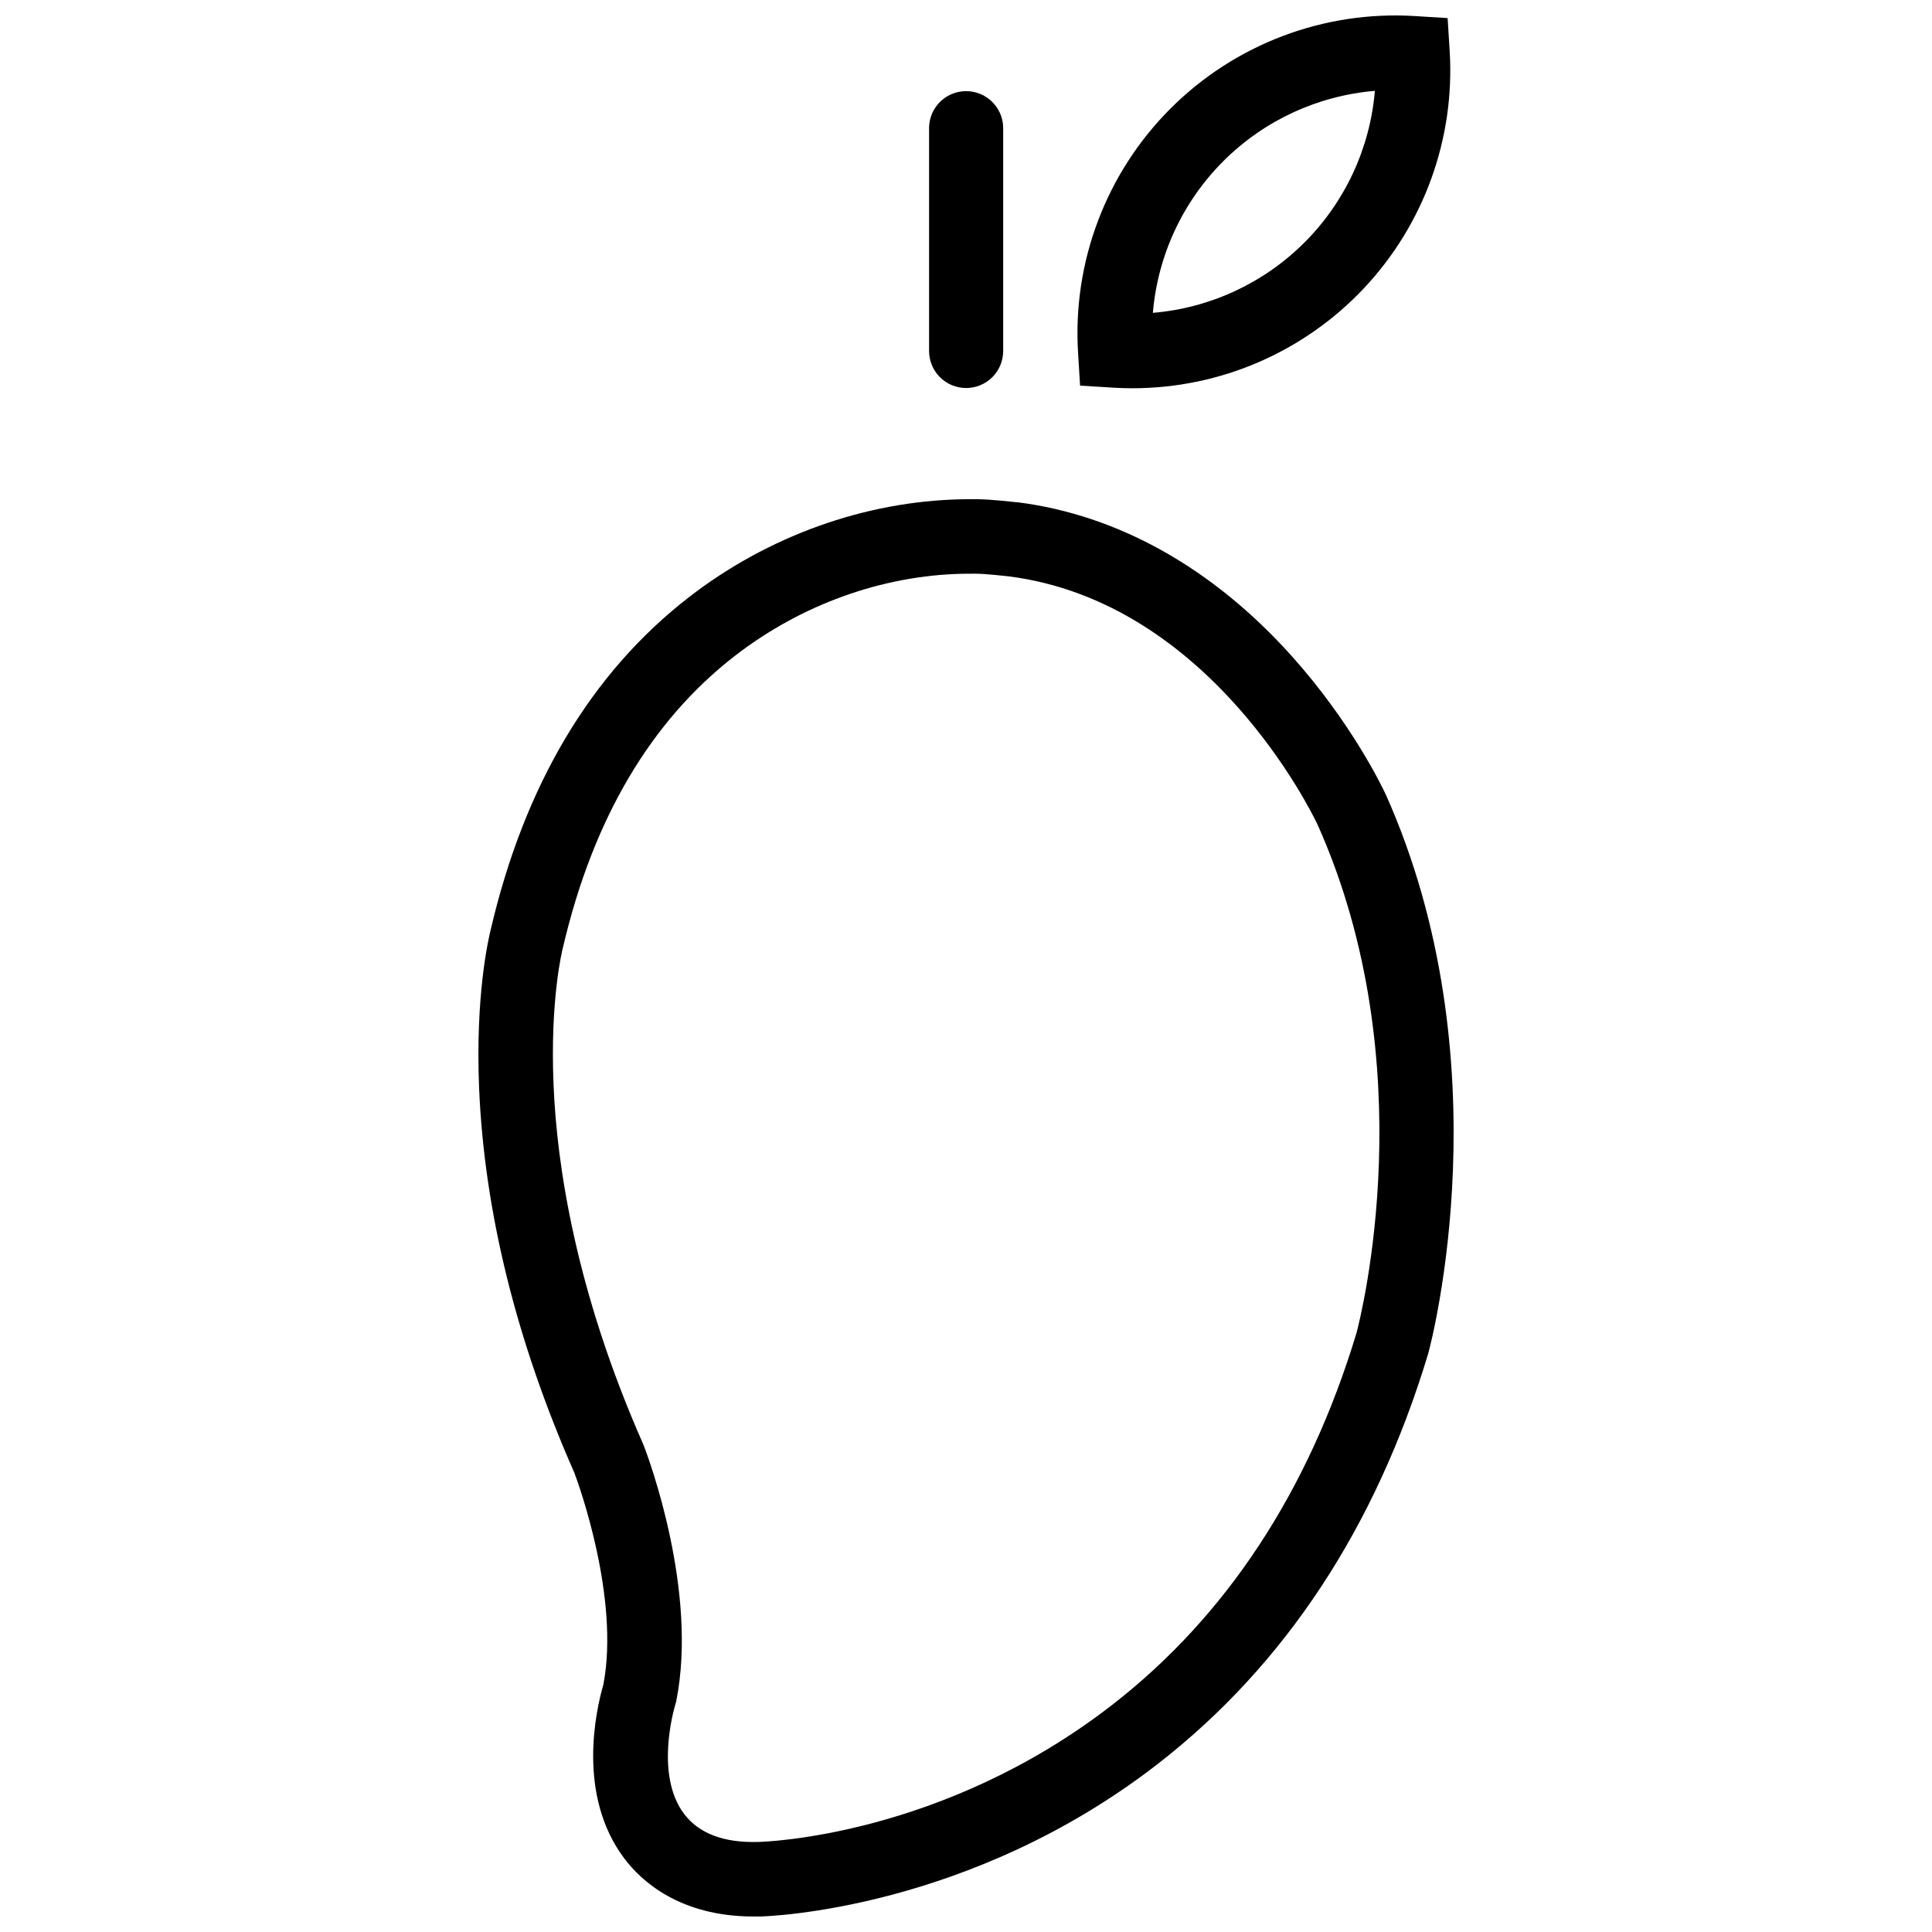 <?xml version="1.0" encoding="UTF-8"?>
<!-- Uploaded to: ICON Repo, www.iconrepo.com, Generator: ICON Repo Mixer Tools -->
<svg width="800px" height="800px" version="1.1" viewBox="144 144 512 512" xmlns="http://www.w3.org/2000/svg">
 <defs>
  <clipPath id="a">
   <path d="m270 148.09h260v503.81h-260z"/>
  </clipPath>
 </defs>
 <g clip-path="url(#a)">
  <path d="m400.03 246.83c2.609 0 5.109-1.035 6.953-2.879 1.84-1.844 2.875-4.344 2.871-6.953v-59.27c-0.133-5.324-4.492-9.574-9.82-9.574s-9.684 4.25-9.82 9.574v59.27c0 2.609 1.031 5.109 2.871 6.953 1.844 1.84 4.34 2.879 6.945 2.879zm30.203-0.637 8.719 0.539c1.73 0.105 3.453 0.16 5.168 0.16v-0.004c23.234 0.004 45.438-9.594 61.355-26.52 15.914-16.926 24.133-39.676 22.703-62.863l-0.543-8.711-8.711-0.539c-24.09-1.484-47.656 7.438-64.719 24.504-17.066 17.062-25.992 40.629-24.508 64.715zm37.938-59.469h0.004c10.77-10.766 25.004-17.371 40.18-18.645-1.273 15.176-7.883 29.41-18.652 40.18-10.77 10.77-25.004 17.375-40.18 18.645 1.281-15.172 7.887-29.406 18.652-40.18zm43.016 167.7-0.074-0.148c-0.875-1.852-9.039-18.859-24.801-36.426-20.875-23.289-45.988-37.363-72.629-40.746h-0.203c-5.945-0.617-8.934-0.938-14.199-0.789h-0.512c-25.66 0.539-51.301 9.762-72.234 25.973-25.863 20.055-43.527 49.668-52.477 88.02-0.566 2.242-4.129 17.402-3.086 42.148 1.395 32.723 9.879 67.02 25.25 101.87 1.16 3.086 12.031 33.094 7.691 56.047-2.086 7.211-7.008 29.48 5.555 46.168 4.394 5.82 14.578 15.348 34.215 15.348h1.758c2.242-0.051 55.453-1.734 105.32-40.383l0.289-0.227c33.531-26.098 57.547-62.566 71.391-108.41l0.082-0.277c0.848-3.137 20.332-77.414-11.328-148.16zm-7.711 142.87c-12.676 41.895-34.488 75.062-64.824 98.586l-0.297 0.223c-44.695 34.5-91.41 35.988-93.426 36.031-9.117 0.266-15.73-2.246-19.652-7.457-7.637-10.148-2.84-27.203-2.266-29.117l0.137-0.449 0.094-0.465c5.699-28.781-7.133-63.684-8.645-67.566l-0.191-0.469c-17.977-40.746-22.844-74.137-23.703-95.004-0.977-22.844 2.34-35.918 2.469-36.469l0.062-0.242c7.941-33.871 23.211-59.781 45.426-77.016 17.578-13.633 39.07-21.387 60.504-21.832h0.617c3.953-0.105 6.019 0.109 11.496 0.684 53.262 6.754 80.371 62.578 81.914 65.848 28.418 63.586 11.445 130.36 10.285 134.71z"/>
 </g>
</svg>
